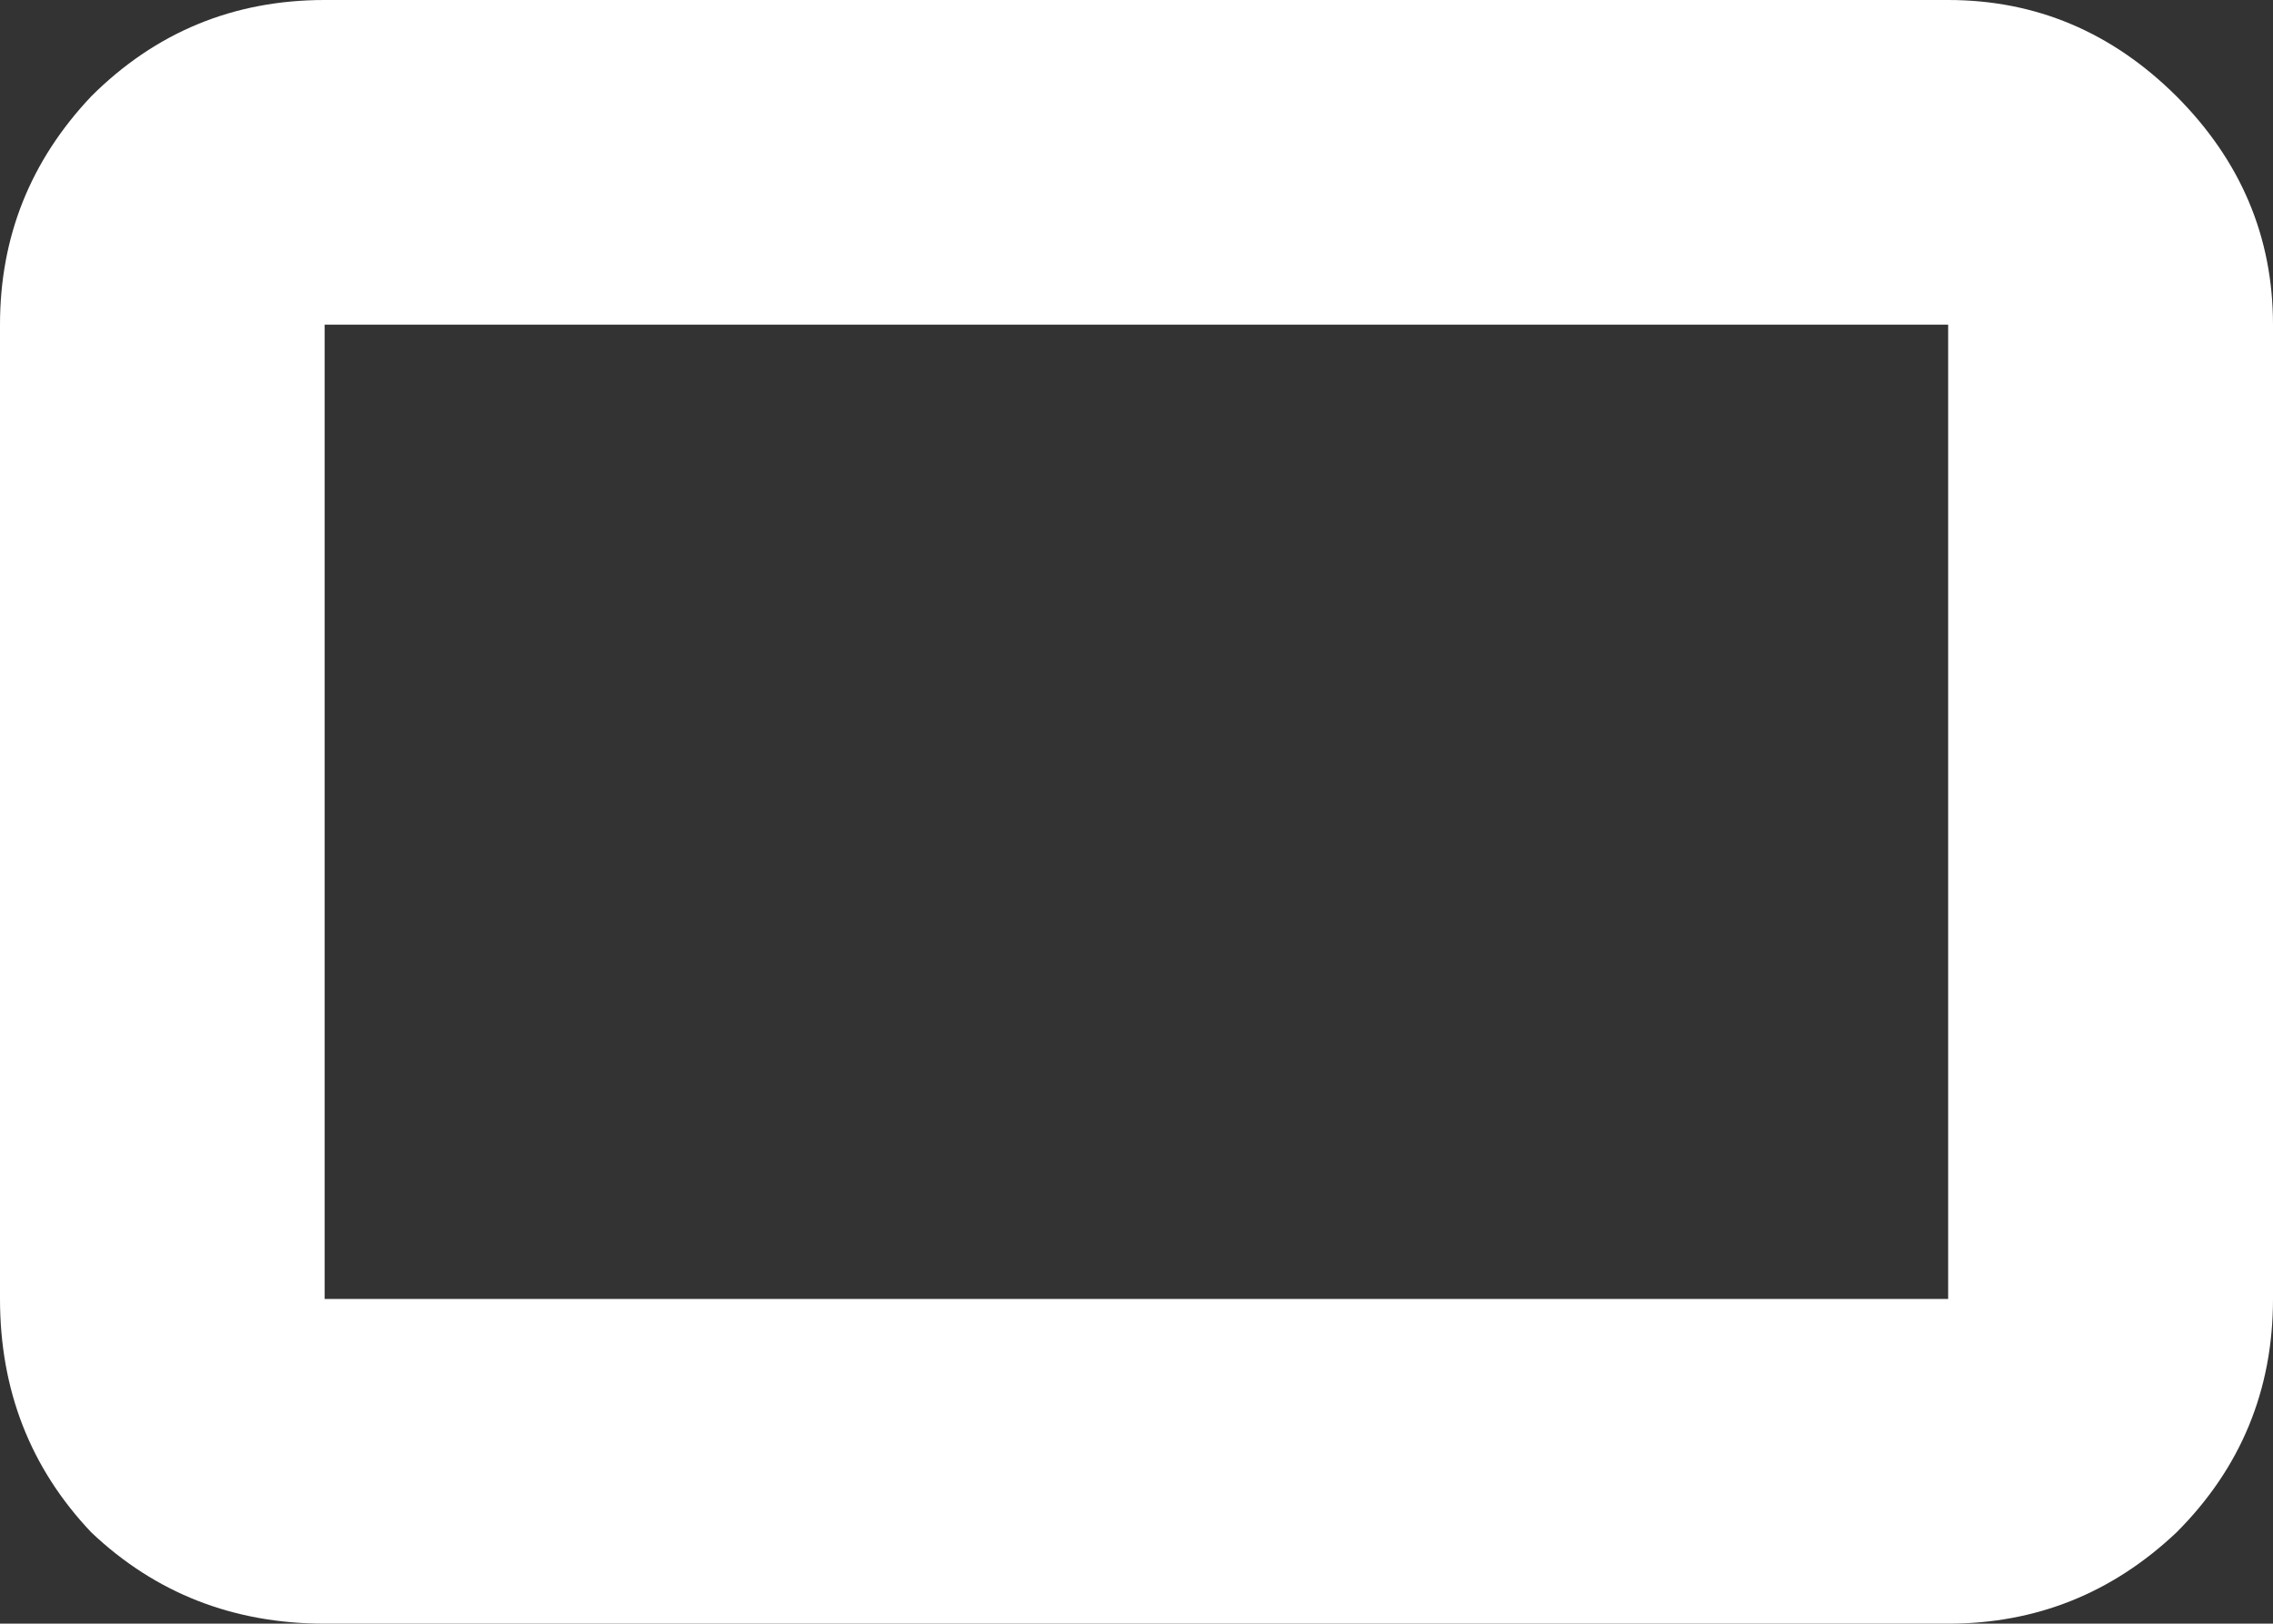 <?xml version="1.0" encoding="UTF-8"?><svg id="Ebene_1" xmlns="http://www.w3.org/2000/svg" width="122.52" height="87.51" viewBox="0 0 122.52 87.51"><rect x="0" y="0" width="122.52" height="87.51" fill="#333333" stroke="none"/><defs><style>.cls-1{fill:#fff;}</style></defs><path class="cls-1" d="M105.01,17.5H17.5v52.51H105.01V17.5ZM17.5,87.51c-4.92,0-9.12-1.64-12.58-4.92-3.28-3.46-4.92-7.66-4.92-12.58V17.5C0,12.76,1.64,8.66,4.92,5.19,8.38,1.74,12.58,0,17.5,0H105.01c4.74,0,8.84,1.74,12.31,5.19,3.46,3.47,5.2,7.57,5.2,12.31v52.51c0,4.92-1.74,9.12-5.2,12.58-3.47,3.28-7.57,4.92-12.31,4.92H17.5Z"/></svg>